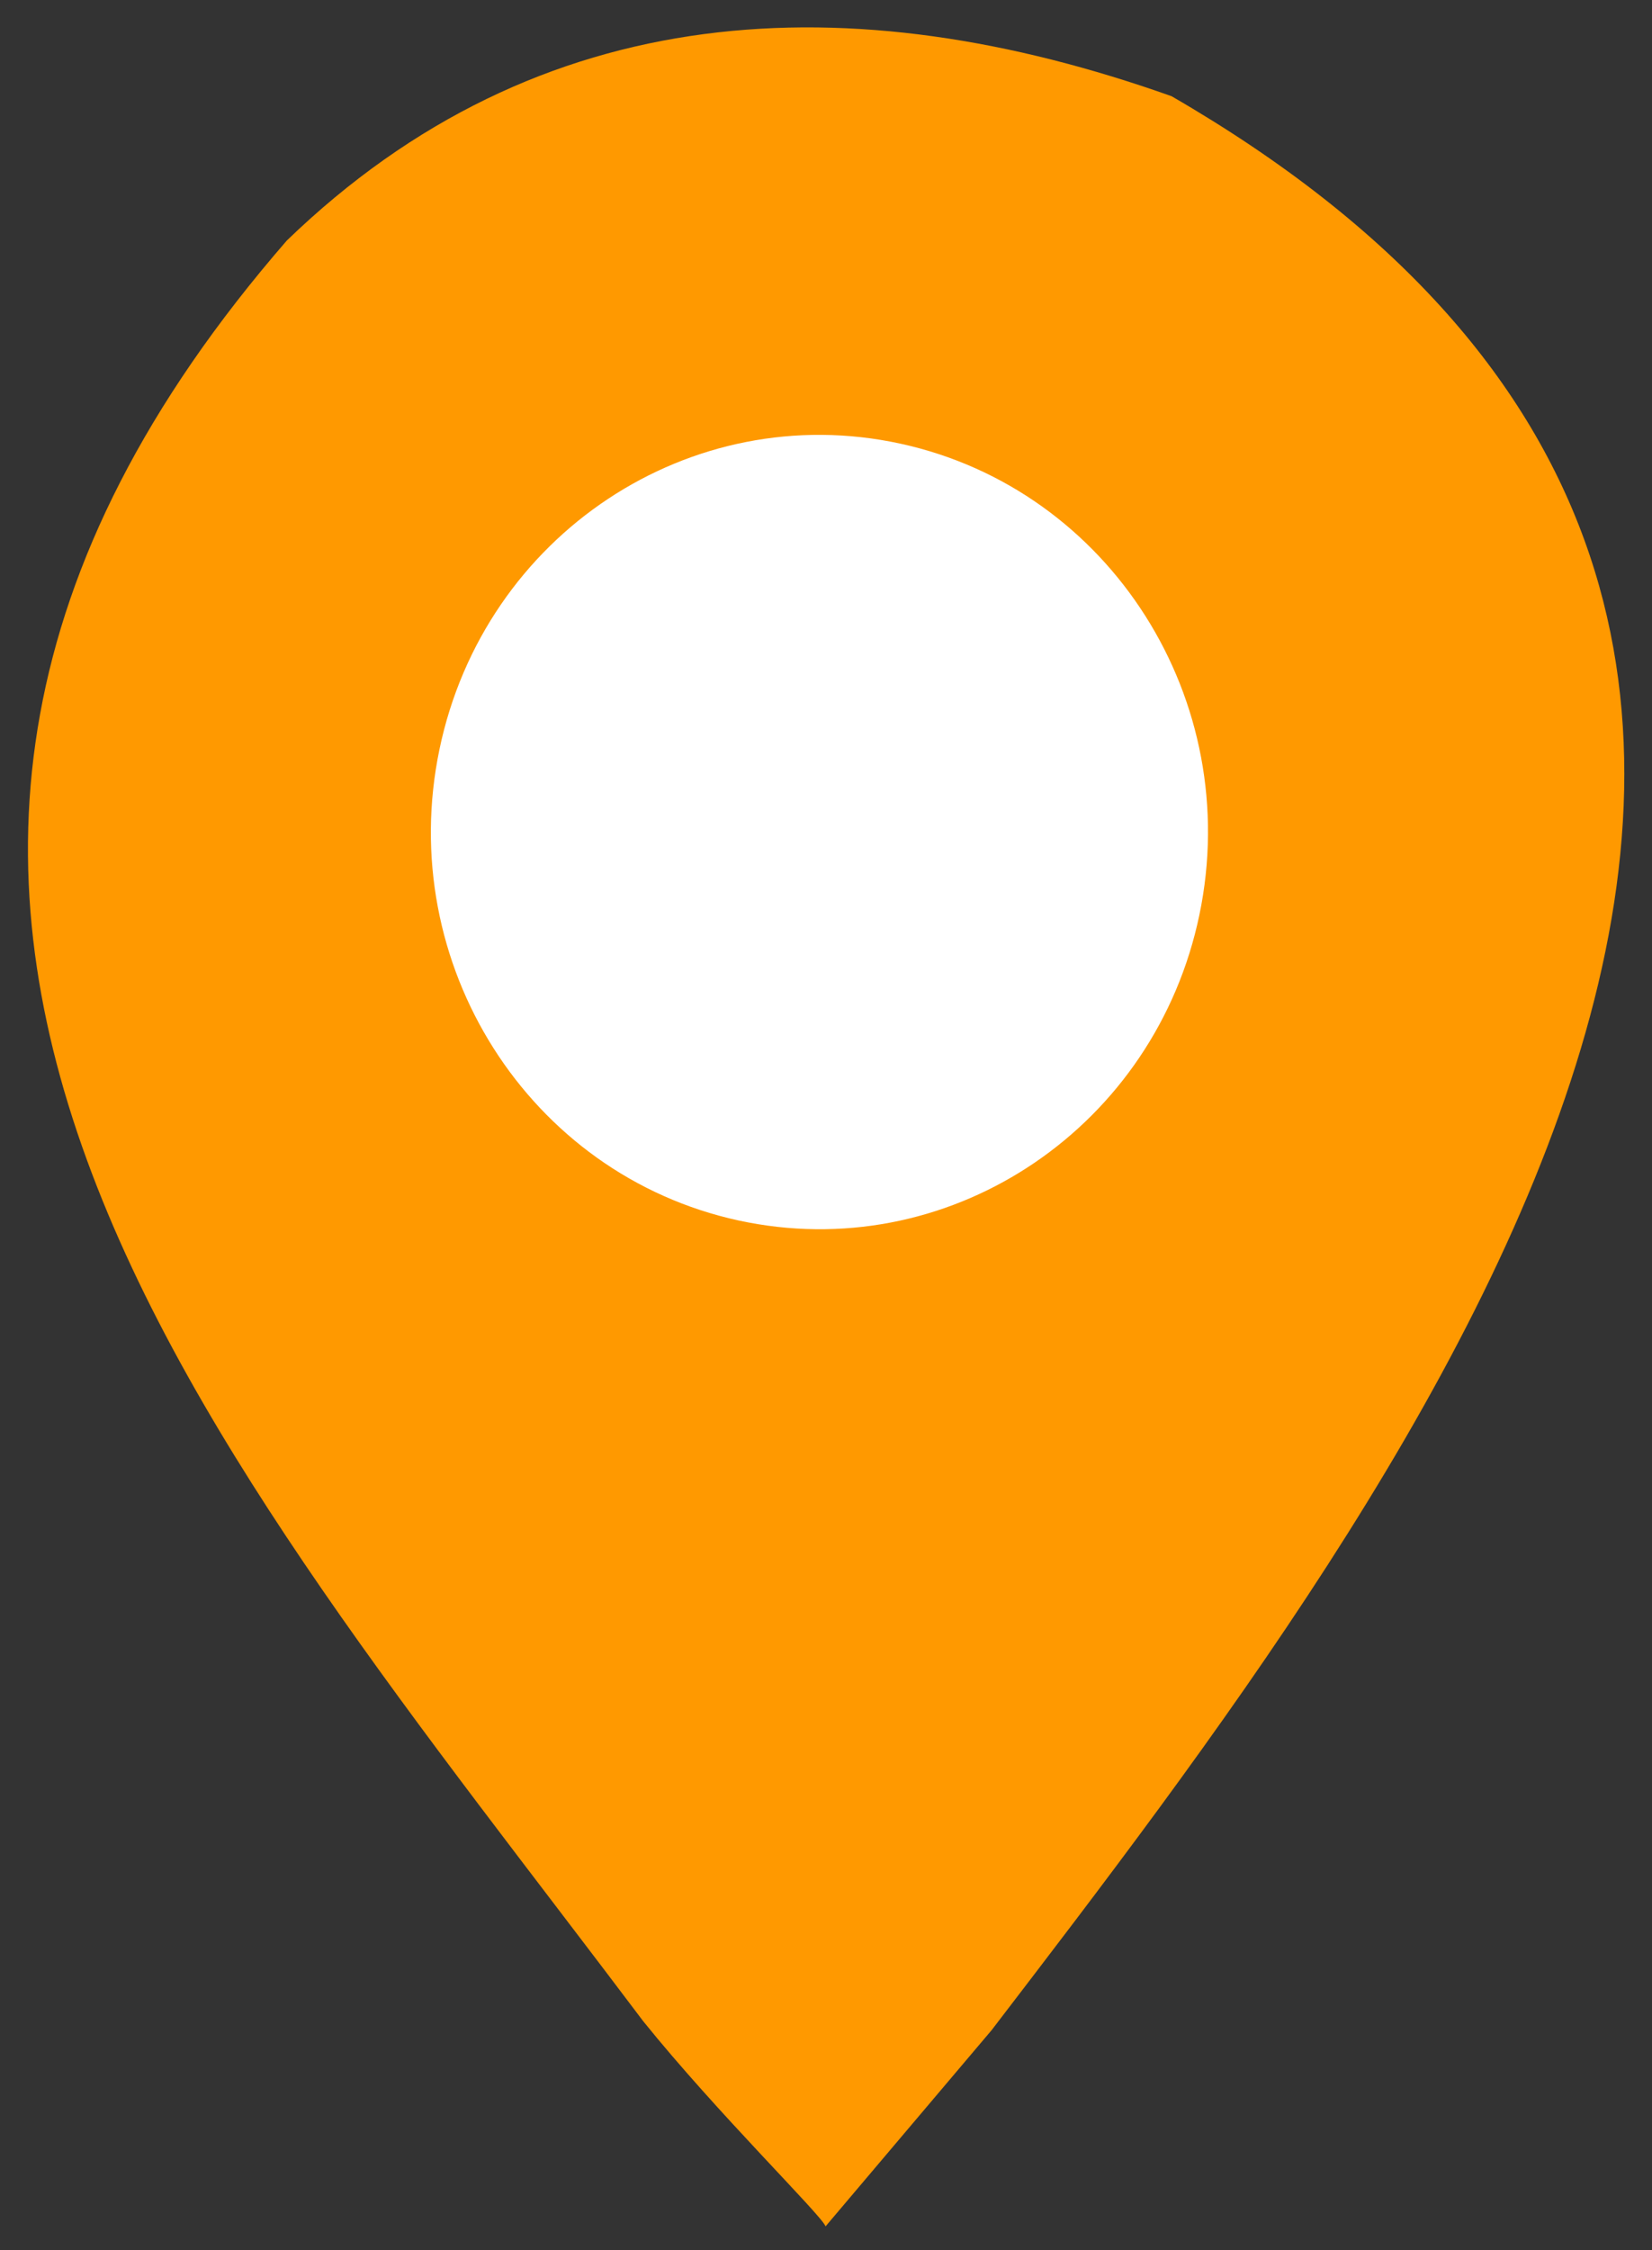 <?xml version="1.0" encoding="utf-8"?>
<!-- Generator: Adobe Illustrator 27.2.0, SVG Export Plug-In . SVG Version: 6.00 Build 0)  -->
<svg version="1.1"
	 id="svg2816" xmlns:inkscape="http://www.inkscape.org/namespaces/inkscape" xmlns:svg="http://www.w3.org/2000/svg" xmlns:sodipodi="http://sodipodi.sourceforge.net/DTD/sodipodi-0.dtd" xmlns:dc="http://purl.org/dc/elements/1.1/" xmlns:rdf="http://www.w3.org/1999/02/22-rdf-syntax-ns#" xmlns:cc="http://creativecommons.org/ns#" sodipodi:docname="pin.svg"
	 xmlns="http://www.w3.org/2000/svg" xmlns:xlink="http://www.w3.org/1999/xlink" x="0px" y="0px" viewBox="0 0 94 128"
	 style="enable-background:new 0 0 94 128;" xml:space="preserve">
<rect x="0" y="0" width="94" height="128" fill="#333333" stroke="none"/>
<style type="text/css">
	.st0{opacity:0.34;fill-opacity:0;enable-background:new    ;}
	.st1{fill:#FF9900;}
	.st2{fill:#FFFFFF;}
</style>
<defs>
	
		<inkscape:perspective  id="perspective2824" inkscape:persp3d-origin="0.5 : 0.33333333 : 1" inkscape:vp_x="0 : 0.5 : 1" inkscape:vp_y="0 : 1000 : 0" inkscape:vp_z="1 : 0.5 : 1" sodipodi:type="inkscape:persp3d">
		</inkscape:perspective>
</defs>
<sodipodi:namedview  bordercolor="#666666" borderopacity="1" gridtolerance="10" guidetolerance="10" id="namedview2818" inkscape:current-layer="svg2816" inkscape:cx="44.920355" inkscape:cy="60.493358" inkscape:pageopacity="0" inkscape:pageshadow="2" inkscape:window-height="809" inkscape:window-maximized="0" inkscape:window-width="1126" inkscape:window-x="287" inkscape:window-y="0" inkscape:zoom="3.0991164" objecttolerance="10" pagecolor="#ffffff" showgrid="false">
	</sodipodi:namedview>
<path id="path4131" sodipodi:cx="49.05526" sodipodi:cy="48.59893" sodipodi:end="8.0386371" sodipodi:open="true" sodipodi:rx="26.010695" sodipodi:ry="20.991087" sodipodi:start="1.7808687" sodipodi:type="arc" class="st0" d="
	M44.277,69.129c-14.049-2.418-23.01-13.569-20.015-24.907s16.813-18.57,30.863-16.152s23.01,13.569,20.015,24.907
	c-2.942,11.135-16.347,18.347-30.215,16.257"/>
<path class="st1" d="M66.663,5.473c-18.229-6.476-35.962-5.684-50.343,8.21c-32.478,37.4-4.664,68.176,20.283,101.298
	c4.211,5.225,10.091,10.975,10.374,11.663l9.45-11.163C80.829,83.628,117.992,35.175,66.663,5.473z"/>
<path id="path4184" sodipodi:cx="64.211853" sodipodi:cy="68.789574" sodipodi:end="8.0386371" sodipodi:open="true" sodipodi:rx="34.203297" sodipodi:ry="36.623341" sodipodi:start="1.7808687" sodipodi:type="arc" class="st2" d="
	M42.017,69.425c-11.94-2.602-19.556-14.602-17.01-26.804s14.289-19.984,26.229-17.383s19.556,14.602,17.01,26.804
	c-2.5,11.983-13.892,19.745-25.678,17.495"/>
</svg>

